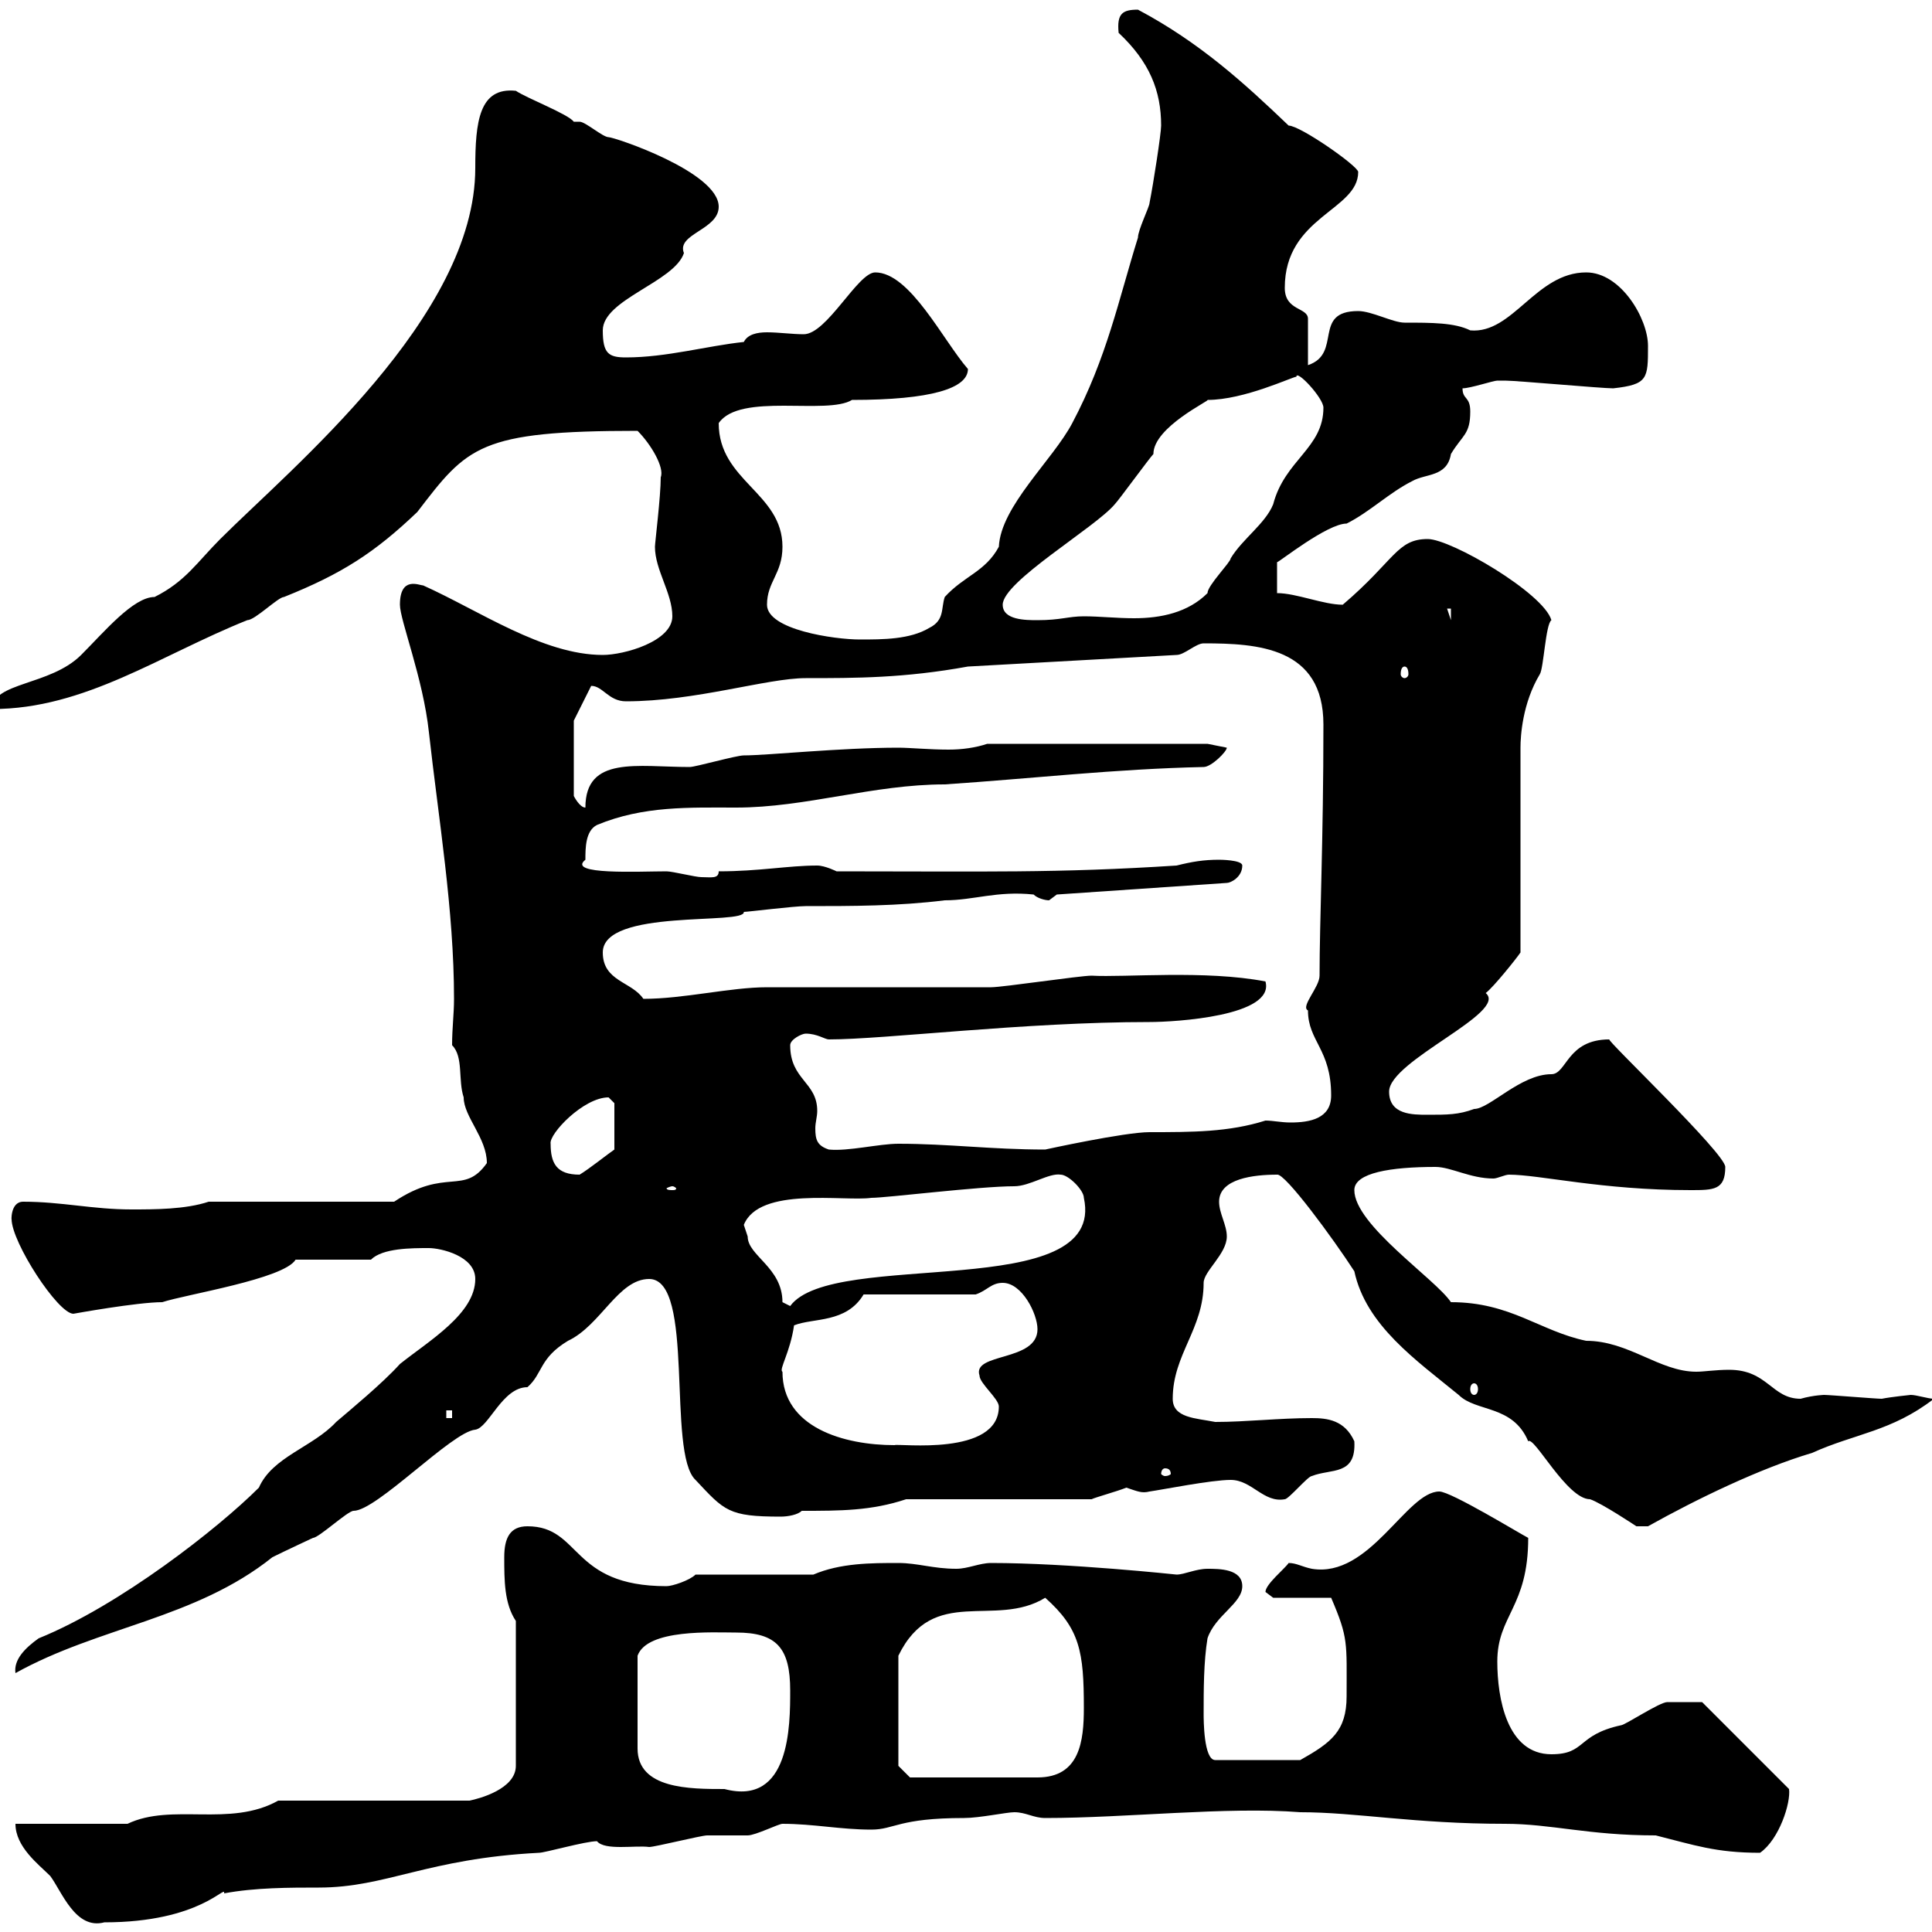 <svg xmlns="http://www.w3.org/2000/svg" xmlns:xlink="http://www.w3.org/1999/xlink" width="300" height="300"><path d="M2.40 283.20C2.40 286.80 6 289.50 7.80 291.30C9.60 293.70 11.70 299.70 16.20 298.50C31.20 298.50 35.10 292.50 34.80 294C39.60 293.10 45 293.10 49.50 293.10C60 293.10 66.30 288.60 83.70 287.70C84.60 287.70 90.90 285.90 92.70 285.90C93.90 287.40 98.70 286.50 100.80 286.80C101.70 286.80 108.90 285 109.80 285C110.70 285 115.50 285 116.10 285C117.30 285 120.90 283.20 121.50 283.20C126.30 283.20 130.50 284.10 135.30 284.10C138.90 284.10 139.50 282.30 149.70 282.30C152.10 282.30 156.30 281.40 157.50 281.40C159.30 281.40 160.50 282.30 162.30 282.30C174.90 282.30 190.50 280.50 201.90 281.40C210.60 281.40 219.60 283.20 233.70 283.20C240.90 283.20 246.60 285 257.10 285C263.10 286.50 266.40 287.70 273.30 287.70C276.30 285.60 278.10 279.90 277.80 277.80L264.30 264.30C263.40 264.30 261.90 264.30 258.90 264.30C257.70 264.30 252.30 267.90 251.70 267.90C244.80 269.40 246.30 272.40 240.90 272.40C234 272.40 232.50 263.70 232.50 258C232.50 250.80 237.30 249.60 237.30 238.80C236.10 238.20 225.30 231.60 223.50 231.60C218.40 231.60 212.70 245.10 203.70 243.60C202.20 243.30 201.30 242.70 200.10 242.70C199.50 243.60 196.50 246 196.50 247.20C196.50 247.20 197.70 248.10 197.70 248.10L206.70 248.10C209.40 254.40 209.10 255 209.10 263.40C209.10 268.80 206.70 270.60 201.90 273.30L188.70 273.30C186.90 273.30 186.90 267 186.90 266.10C186.90 262.50 186.90 258 187.50 254.40C188.70 250.80 192.90 249 192.90 246.30C192.90 243.60 189.30 243.60 187.50 243.60C185.70 243.60 183.90 244.50 182.70 244.50C182.70 244.50 165.90 242.70 153.90 242.70C152.10 242.70 150.30 243.60 148.50 243.60C144.90 243.60 142.50 242.70 139.50 242.70C135.30 242.70 130.50 242.70 126.30 244.50L108 244.50C107.10 245.40 104.40 246.30 103.50 246.30C88.50 246.30 90.30 237 81.90 237C79.20 237 78.30 238.80 78.30 241.80C78.30 245.40 78.30 249 80.10 251.70L80.10 274.20C80.10 277.80 74.40 279.30 72.90 279.60L43.20 279.60C35.70 283.80 26.70 279.90 19.80 283.20C16.80 283.20 5.40 283.20 2.40 283.20ZM114.30 253.50C120.60 253.50 122.70 255.90 122.70 262.50C122.70 267.90 122.70 280.50 112.50 277.80C107.10 277.80 99 277.80 99 271.50L99 257.10C100.50 252.90 110.70 253.50 114.30 253.50ZM139.50 274.20L139.50 257.10C144.90 246 154.50 252.90 162.30 248.10C167.70 252.90 168.30 256.50 168.30 265.20C168.30 270.30 167.70 276 161.10 276L141.30 276ZM73.80 198.60C73.80 204 66.60 208.20 62.10 211.80C59.40 214.80 54.30 219 52.20 220.80C48.60 224.70 42.30 226.20 40.20 231C33.90 237.30 18.60 249.30 6 254.40C3.90 255.90 2.10 257.70 2.40 259.80C15.30 252.60 30.30 251.40 42.30 241.80C44.10 240.90 48.60 238.80 48.60 238.80C49.50 238.80 54 234.60 54.90 234.60C58.50 234.60 70.20 222.30 73.80 222C75.90 221.70 78 215.40 81.90 215.40C84.30 213.30 83.70 210.90 88.20 208.20C93.30 205.80 96 198.60 100.80 198.60C108 198.60 103.50 225.60 108 229.80C112.50 234.60 113.10 235.50 121.20 235.50C122.40 235.50 123.90 235.20 124.50 234.60C130.50 234.60 135.30 234.60 140.70 232.80L169.50 232.80C170.10 232.50 173.40 231.60 174.90 231C176.70 231.60 177.30 231.90 178.50 231.60C180.60 231.30 188.10 229.80 191.10 229.80C194.40 229.80 196.20 233.40 199.50 232.80C200.10 232.80 203.10 229.20 203.70 229.20C206.70 228 210.60 229.20 210.30 223.80C208.80 220.50 206.10 220.20 203.70 220.20C198.60 220.20 193.50 220.80 188.70 220.80C185.70 220.20 182.10 220.20 182.10 217.20C182.10 210.30 186.90 206.40 186.90 199.20C186.90 197.40 190.50 194.70 190.50 192C190.50 190.20 189.30 188.40 189.30 186.60C189.30 183 194.70 182.40 198.30 182.40C199.50 182.10 207 192.30 210.30 197.40C212.10 205.80 219.90 211.20 226.50 216.60C229.20 219.30 234.90 218.10 237.30 223.80C238.20 222.90 243.30 232.80 246.90 232.80C248.70 233.40 254.10 237 254.10 237L255.90 237C263.40 232.80 273.30 228 281.40 225.60C288 222.60 293.70 222.30 300.30 217.20C299.40 217.20 297.60 216.60 296.70 216.60C296.70 216.60 293.70 216.90 292.20 217.20C291.30 217.20 284.10 216.60 283.20 216.60C283.50 216.60 281.70 216.60 279.60 217.20C275.10 217.20 274.50 212.70 268.50 212.70C266.40 212.70 264.60 213 263.40 213C257.70 213 252.90 208.20 246.30 208.20C239.10 206.70 234.60 202.20 225.30 202.20C222.90 198.60 210.30 190.20 210.30 184.80C210.30 182.10 216 181.20 222.90 181.20C225.30 181.20 228.30 183 231.90 183C232.50 183 233.70 182.40 234.30 182.40C239.10 182.40 248.70 184.80 262.50 184.80C266.10 184.80 267.90 184.80 267.90 181.20C267.90 179.10 249.30 161.40 249.90 161.40C243.30 161.40 243.30 166.80 240.90 166.80C236.10 166.80 231.30 172.20 228.90 172.20C226.50 173.10 224.70 173.10 221.70 173.10C219.30 173.10 215.70 173.10 215.70 169.50C215.70 164.70 234.30 157.20 230.70 154.20C231.90 153.30 235.50 148.80 236.10 147.90L236.10 116.10C236.10 114.30 236.40 109.20 239.10 104.70C239.70 103.80 240 96.90 240.90 96.30C239.70 92.10 225.30 83.70 221.70 83.70C216.90 83.70 216.60 87 208.50 93.90C205.50 93.90 201.30 92.10 198.30 92.10L198.30 87.30C198.60 87.30 206.10 81.30 209.10 81.30C212.70 79.50 215.70 76.50 219.30 74.70C221.40 73.50 224.70 74.10 225.30 70.50C227.10 67.50 228.30 67.50 228.30 63.90C228.30 61.50 227.10 62.10 227.10 60.30C228.30 60.30 231.90 59.10 232.50 59.10C233.70 59.10 233.70 59.10 233.70 59.10C235.50 59.10 248.70 60.30 250.50 60.30C255.90 59.70 255.90 58.80 255.90 53.70C255.90 49.50 251.70 42.30 246.30 42.30C238.50 42.30 234.90 51.90 228.30 51.30C225.90 50.10 222.30 50.10 218.10 50.10C216.30 50.10 213 48.30 210.90 48.30C203.70 48.30 208.50 54.90 203.10 56.70L203.10 49.50C203.10 47.70 199.50 48.30 199.50 44.70C199.50 33.60 210.90 32.70 210.90 26.70C210.90 25.80 201.90 19.50 200.10 19.50C193.20 12.90 186.30 6.60 176.70 1.50C174.30 1.50 173.40 2.10 173.70 5.10C178.50 9.60 180.30 14.10 180.30 19.50C180.30 20.70 179.10 28.50 178.50 31.50C178.50 32.10 176.70 35.70 176.70 36.90C173.70 46.50 171.90 55.50 166.50 65.70C163.50 71.40 155.40 78.60 155.10 84.90C153 88.80 149.70 89.40 146.70 92.70C146.10 94.50 146.70 96.30 144.30 97.50C141.30 99.30 137.10 99.30 133.50 99.30C129.60 99.30 119.10 97.80 119.10 93.90C119.10 90.30 121.50 89.10 121.50 84.90C121.50 76.50 111.60 74.70 111.60 65.70C114.90 60.90 128.40 64.50 132.30 62.10C144.60 62.10 150.30 60.30 150.30 57.30C146.40 52.80 141.30 42.30 135.90 42.30C133.20 42.30 128.40 51.90 124.80 51.90C123 51.90 120.90 51.60 119.10 51.60C117.60 51.60 116.10 51.90 115.50 53.10C109.80 53.70 103.50 55.50 97.20 55.50C94.50 55.50 93.60 54.90 93.60 51.30C93.60 46.50 104.70 43.80 106.20 39.30C105 36.30 111.60 35.70 111.60 32.10C111.60 26.70 95.40 21.30 94.50 21.30C93.60 21.30 90.90 18.90 90 18.90C90 18.90 89.10 18.90 89.10 18.90C88.20 17.70 81.90 15.30 80.10 14.10C74.40 13.50 73.80 18.90 73.80 26.10C73.80 49.20 45.30 72.60 34.20 83.70C30.60 87.30 28.80 90.30 24 92.70C20.70 92.70 16.20 98.10 12.60 101.70C7.80 106.50-1.20 105.90-1.20 110.10C13.20 110.10 24.90 101.70 38.40 96.30C39.60 96.30 43.20 92.70 44.10 92.70C53.10 89.10 58.20 85.80 64.80 79.50C72.60 69.30 74.40 66.90 99 66.90C101.10 69 103.20 72.60 102.60 74.10C102.60 77.10 101.70 84.30 101.70 84.90C101.70 88.50 104.40 92.10 104.40 95.70C104.40 99.60 96.90 101.70 93.60 101.70C84.30 101.70 74.40 94.80 65.70 90.90C65.10 90.90 62.10 89.40 62.10 93.90C62.10 96.30 65.70 105.30 66.60 113.70C68.10 127.20 70.50 141.30 70.50 155.10C70.50 157.50 70.20 159.60 70.20 162.30C72 164.10 71.10 167.70 72 170.40C72 173.40 75.60 176.70 75.60 180.60C72 185.70 69.30 181.20 61.20 186.60L32.40 186.60C28.80 187.80 24 187.80 20.40 187.80C14.40 187.80 9.60 186.60 3.60 186.60C1.50 186.60 1.80 189.90 1.80 189.30C1.80 192.90 9 204 11.40 204C11.40 204 21.30 202.20 25.20 202.20C28.80 201 44.10 198.60 45.90 195.60L57.60 195.60C59.40 193.80 63.90 193.80 66.60 193.80C68.40 193.80 73.80 195 73.80 198.60ZM180.90 228C181.50 228 181.80 228.30 181.80 228.90C181.80 228.90 181.50 229.20 180.90 229.20C180.60 229.20 180.30 228.90 180.30 228.90C180.30 228.30 180.60 228 180.90 228ZM121.50 213C120.90 212.70 122.70 210 123.30 205.80C126.30 204.60 131.40 205.50 134.10 201L151.50 201C153.30 200.40 153.90 199.20 155.70 199.20C158.70 199.20 161.10 204 161.10 206.40C161.10 211.50 150.90 210 152.10 213.60C152.10 214.80 155.10 217.20 155.10 218.40C155.10 226.20 139.50 224.10 138.90 224.40C131.10 224.40 121.50 221.70 121.50 213ZM69.30 219L70.20 219L70.20 220.20L69.30 220.20ZM228.90 214.80C229.20 214.80 229.50 215.10 229.50 215.70C229.50 216.30 229.20 216.60 228.90 216.60C228.60 216.60 228.30 216.30 228.30 215.70C228.30 215.10 228.60 214.80 228.90 214.80ZM115.50 190.20C117.90 184.20 131.10 186.60 135.30 186C137.70 186 152.10 184.20 157.50 184.20C159.90 184.20 162.90 182.10 164.70 182.40C165.90 182.40 168.30 184.80 168.30 186C171.90 202.50 129.30 193.80 122.70 202.80C122.70 202.80 121.50 202.20 121.50 202.20C121.50 196.80 116.10 195 116.10 192C116.10 192 115.50 190.20 115.50 190.20ZM104.40 184.20C104.70 184.20 105 184.50 105 184.50C105 184.80 104.70 184.80 104.40 184.80C104.10 184.80 103.50 184.80 103.50 184.50C103.50 184.50 104.10 184.20 104.40 184.20ZM85.50 177.60C85.20 176.10 90.60 170.40 94.50 170.40C94.50 170.40 95.40 171.30 95.40 171.30L95.40 178.50C94.50 179.10 91.50 181.50 90 182.40C86.40 182.40 85.50 180.60 85.50 177.60ZM122.70 162.30C122.70 161.40 124.50 160.50 125.10 160.50C126.90 160.50 128.10 161.40 128.70 161.40C137.40 161.40 159 158.70 178.50 158.70C182.40 158.70 198 157.80 196.50 152.40C187.20 150.60 174.60 151.80 169.50 151.50C167.70 151.50 155.70 153.30 153.90 153.30C148.50 153.30 124.50 153.30 119.10 153.30C113.40 153.30 106.20 155.10 99.90 155.10C98.10 152.40 93.60 152.40 93.60 147.90C93.60 141 115.80 143.70 115.50 141.60C116.10 141.60 123.30 140.70 125.10 140.70C132.30 140.70 139.50 140.70 146.70 139.80C151.20 139.80 154.80 138.30 160.50 138.90C161.10 139.50 162.30 139.80 162.90 139.80C162.90 139.80 164.10 138.90 164.10 138.90L190.50 137.10C191.10 137.10 192.90 136.20 192.90 134.40C192.90 133.50 189.30 133.50 189.30 133.50C186.90 133.50 185.10 133.80 182.70 134.40C164.10 135.60 153 135.30 129.90 135.30C129.90 135.30 128.10 134.40 126.90 134.40C122.40 134.40 117.90 135.30 111.60 135.30C111.60 136.50 110.40 136.20 108.90 136.20C108 136.20 104.40 135.30 103.50 135.30C99.30 135.30 87.90 135.90 90.90 133.50C90.90 131.70 90.90 129 92.70 128.10C99.90 125.10 107.10 125.40 114.30 125.40C125.10 125.40 135.60 121.80 146.70 121.80C160.20 120.90 173.10 119.40 186.90 119.10C188.10 119.10 190.50 116.70 190.50 116.10C190.50 116.10 187.50 115.50 187.50 115.50L153.30 115.50C151.50 116.10 149.40 116.40 147.30 116.40C144.30 116.40 141.30 116.10 139.50 116.10C130.50 116.10 119.10 117.30 115.50 117.30C114.30 117.30 108 119.10 107.10 119.10C99 119.10 90.90 117.30 90.90 125.40C90 125.40 89.10 123.60 89.10 123.60L89.10 111.90L91.80 106.50C93.60 106.50 94.50 108.90 97.20 108.90C108 108.90 119.10 105.30 125.10 105.30C132.90 105.30 140.40 105.30 150.30 103.50L182.70 101.70C183.90 101.70 185.70 99.90 186.90 99.90C195.30 99.90 205.50 100.50 205.50 112.50C205.50 130.50 204.90 143.10 204.90 151.50C204.90 153.30 201.90 156.30 203.10 156.90C203.10 161.70 206.70 162.90 206.70 170.10C206.70 173.70 203.40 174.30 200.40 174.30C198.90 174.30 197.70 174 196.50 174C190.80 175.80 185.10 175.80 178.50 175.80C174.60 175.80 162.30 178.50 162.30 178.50C153.90 178.50 147.30 177.60 139.50 177.60C136.50 177.60 131.70 178.80 128.70 178.50C126.90 177.90 126.60 177 126.60 175.20C126.60 174.30 126.90 173.40 126.90 172.50C126.90 168 122.70 167.70 122.70 162.30ZM218.10 103.50C218.40 103.50 218.70 103.80 218.70 104.70C218.70 105 218.40 105.30 218.10 105.30C217.80 105.30 217.50 105 217.50 104.70C217.50 103.80 217.80 103.50 218.10 103.50ZM155.70 93.90C155.70 90.30 170.10 81.90 173.10 78.30C173.70 77.70 178.50 71.10 179.10 70.50C179.10 66.30 188.10 62.10 187.50 62.10C193.20 62.10 200.70 58.50 201.30 58.50C201.30 57.30 205.50 61.80 205.50 63.30C205.50 69.60 199.50 71.40 197.70 78.30C196.50 81.30 192.90 83.70 191.10 86.70C191.10 87.30 187.50 90.90 187.50 92.10C184.50 95.10 180.30 96 176.10 96C173.40 96 170.70 95.70 168.30 95.70C165.90 95.70 164.70 96.30 161.10 96.30C159.30 96.30 155.70 96.30 155.70 93.90ZM224.70 94.50L225.30 94.50L225.30 96.30Z"/></svg>